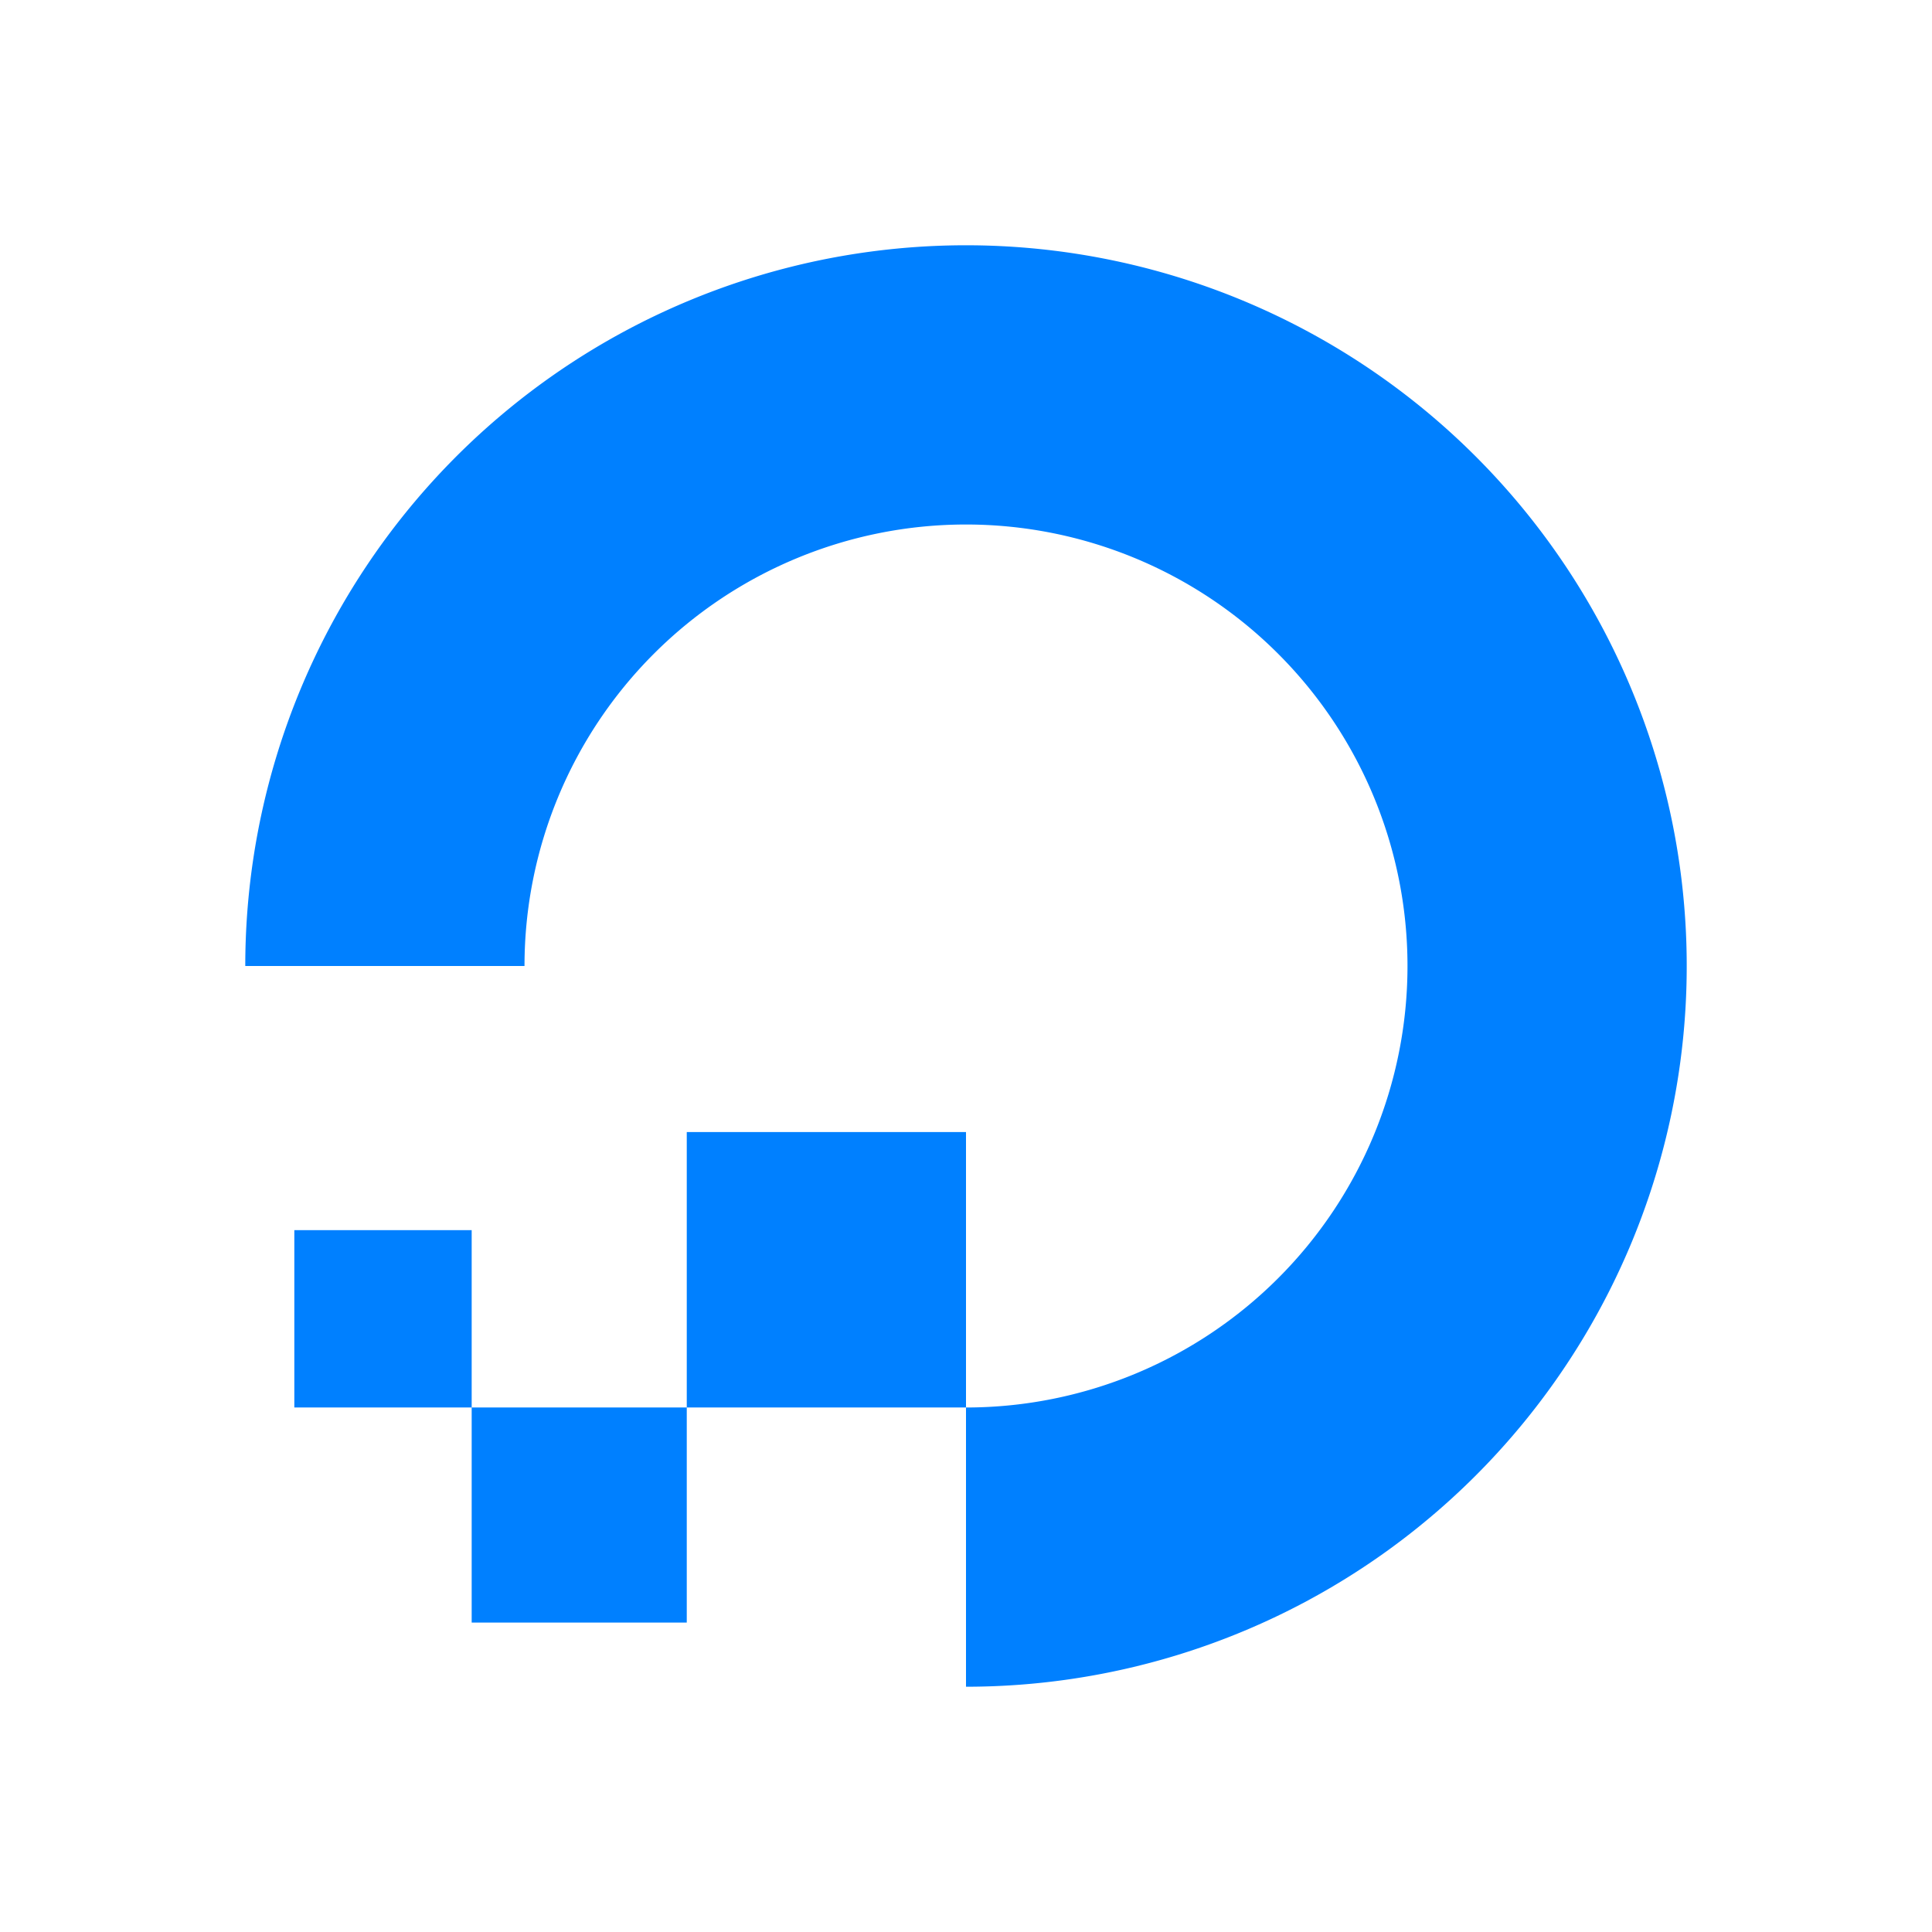 <svg xmlns="http://www.w3.org/2000/svg"
aria-label="DigitalOcean" role="img"
viewBox="0 0 512 512"><path
d="m0 0H512V512H0"
fill="#fff"/><path fill="#0080ff" d="M78 373v-47h47v104h57V300h74v147A191 191 0 1065 256h74a117 117 0 11117 117"/></svg>